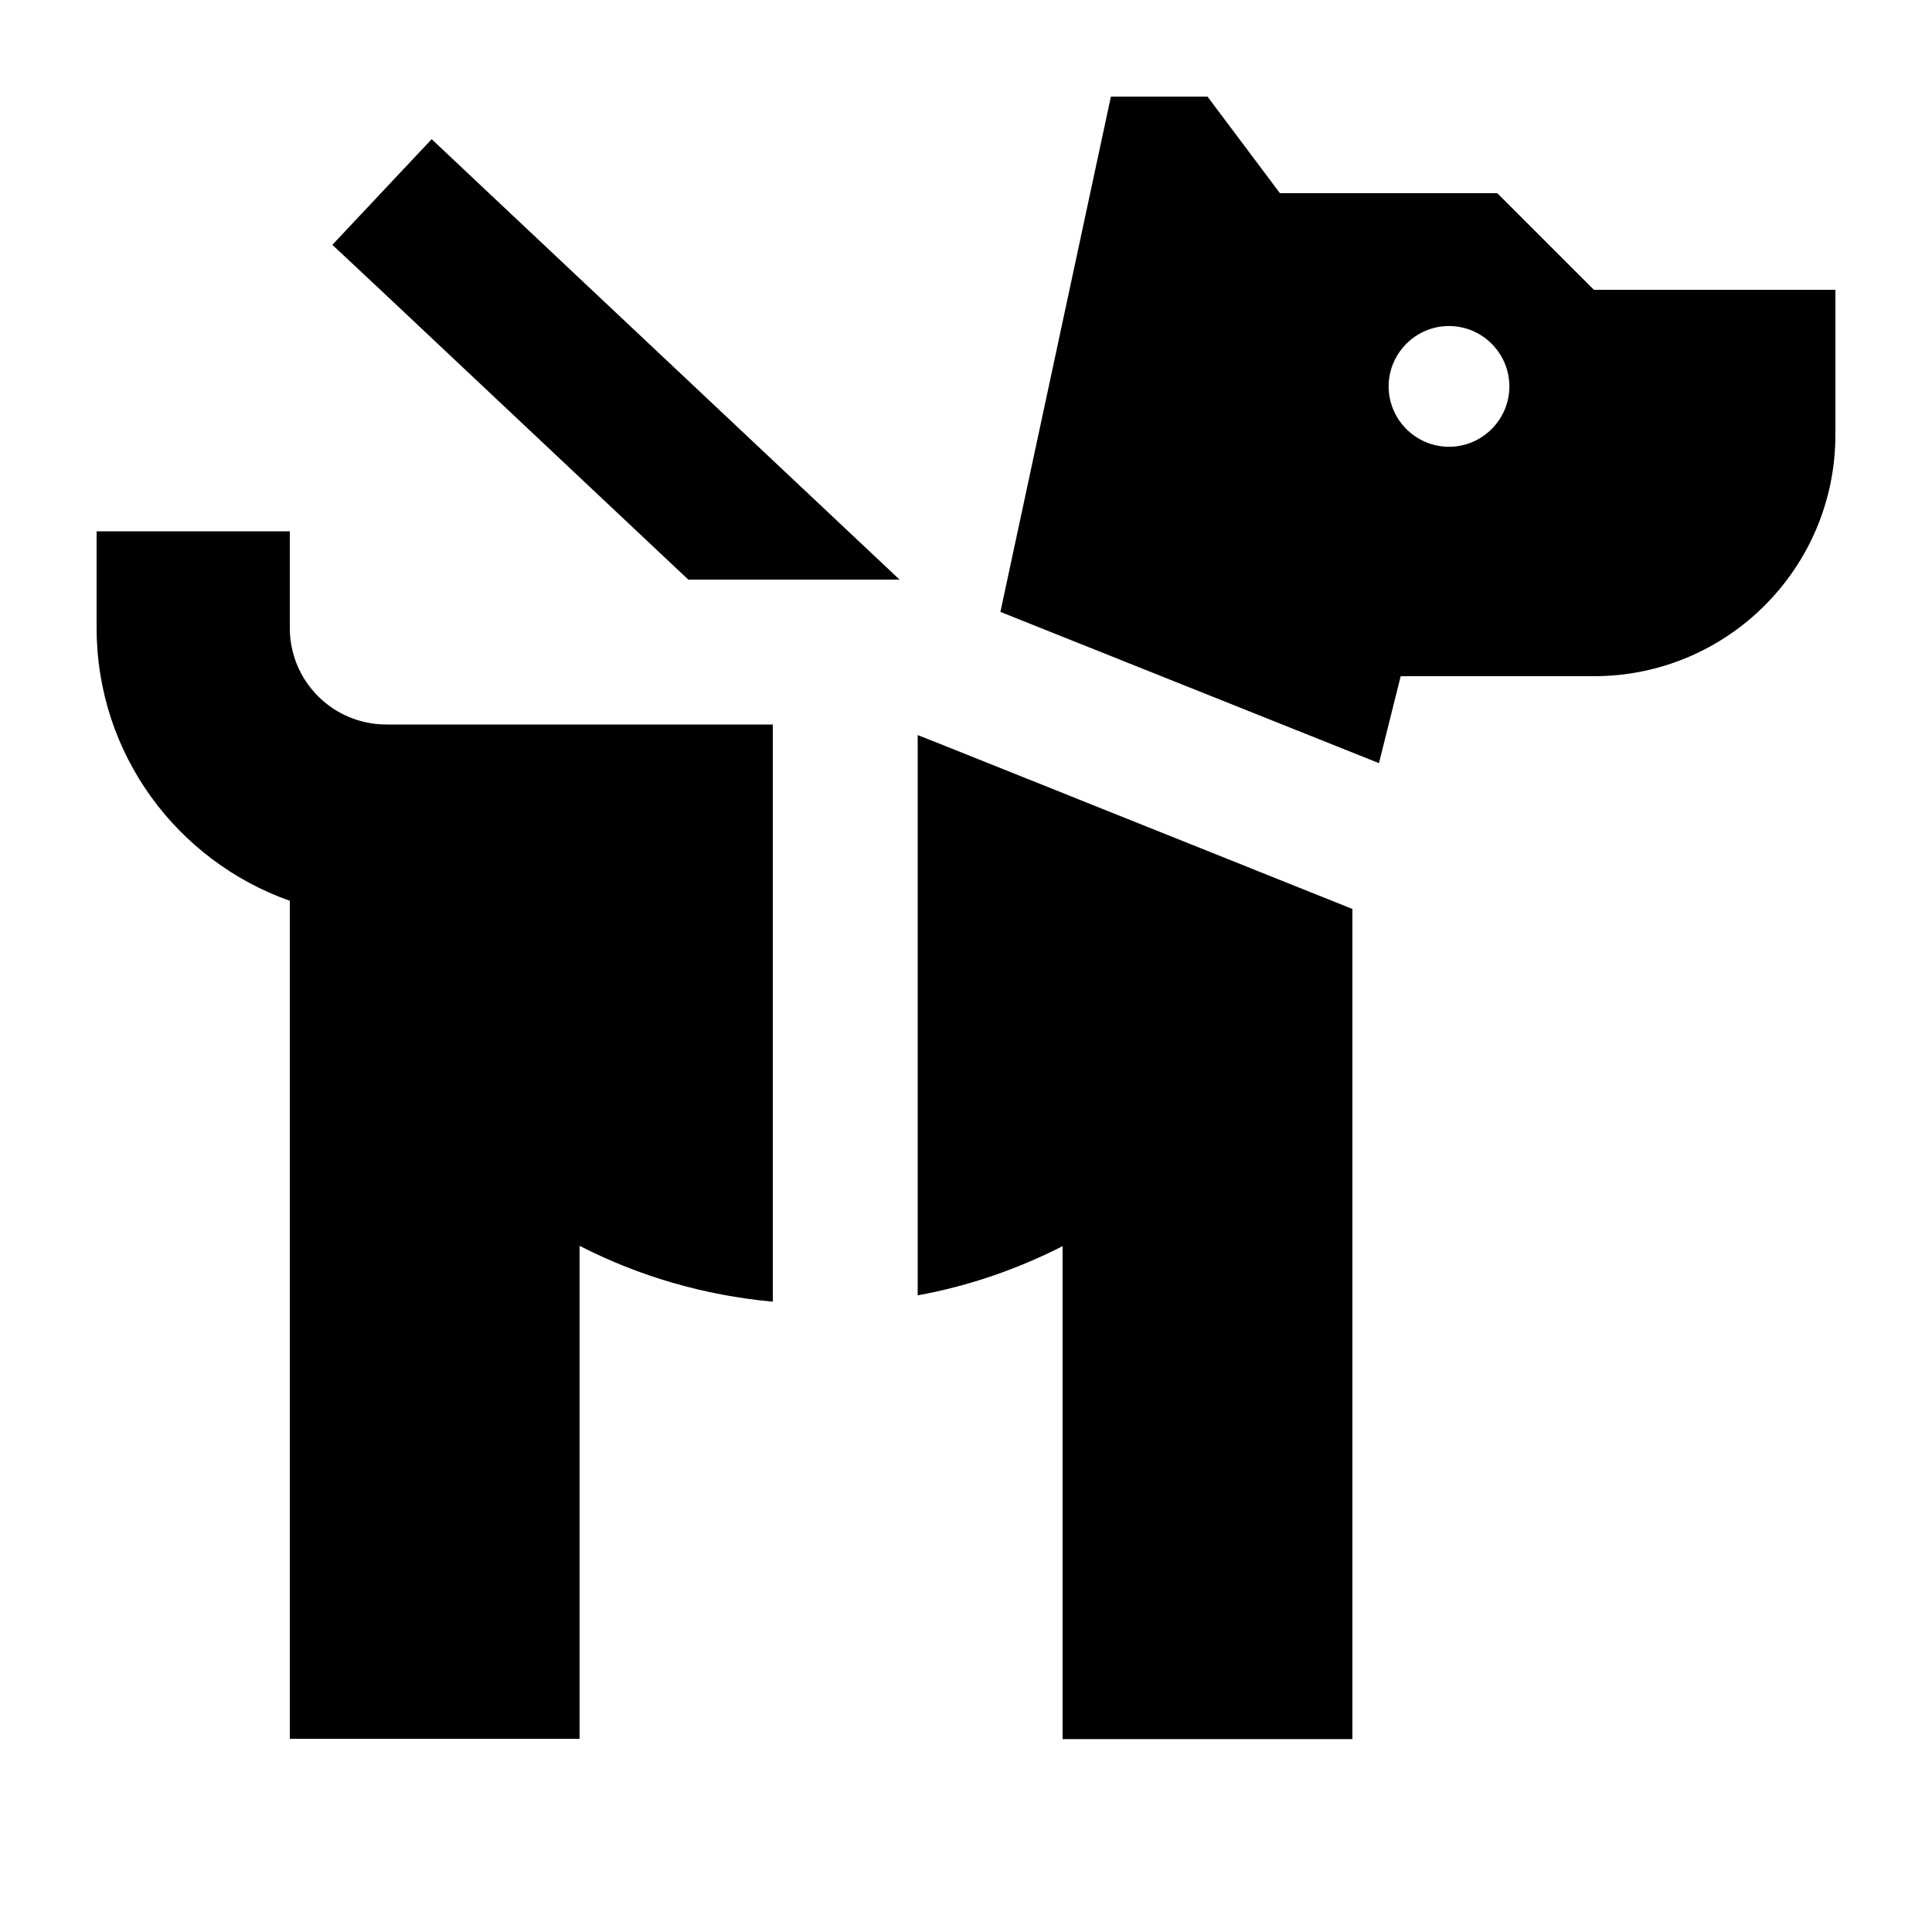 <svg xmlns="http://www.w3.org/2000/svg" viewBox="0 0 640 640"><!--! Font Awesome Pro 7.1.0 by @fontawesome - https://fontawesome.com License - https://fontawesome.com/license (Commercial License) Copyright 2025 Fonticons, Inc. --><path fill="currentColor" d="M96 208C96 225.7 110.3 240 128 240L256 240L256 431.2C233.1 429.1 211.5 422.7 192 412.7L192 576L96 576L96 298.4C58.7 285.2 32 249.8 32 208L32 176L96 176L96 208zM311.1 246.3L448 301.1L448 576.1L352 576.1L352 412.8C337.1 420.4 321 426 304 429.1L304 243.5L311.1 246.3zM424 64L496 64L528 96L608 96L608 144C608 188.2 572.2 224 528 224L464 224L456.8 252.8L331.4 202.7L368 32L400 32L424 64zM160.4 62.5L296.4 190.5L298 192L228 192L127.6 97.5L110.1 81.1L143 46.1L160.5 62.6zM480 108C469 108 460 117 460 128C460 139 469 148 480 148C491 148 500 139 500 128C500 117 491 108 480 108z"/></svg>